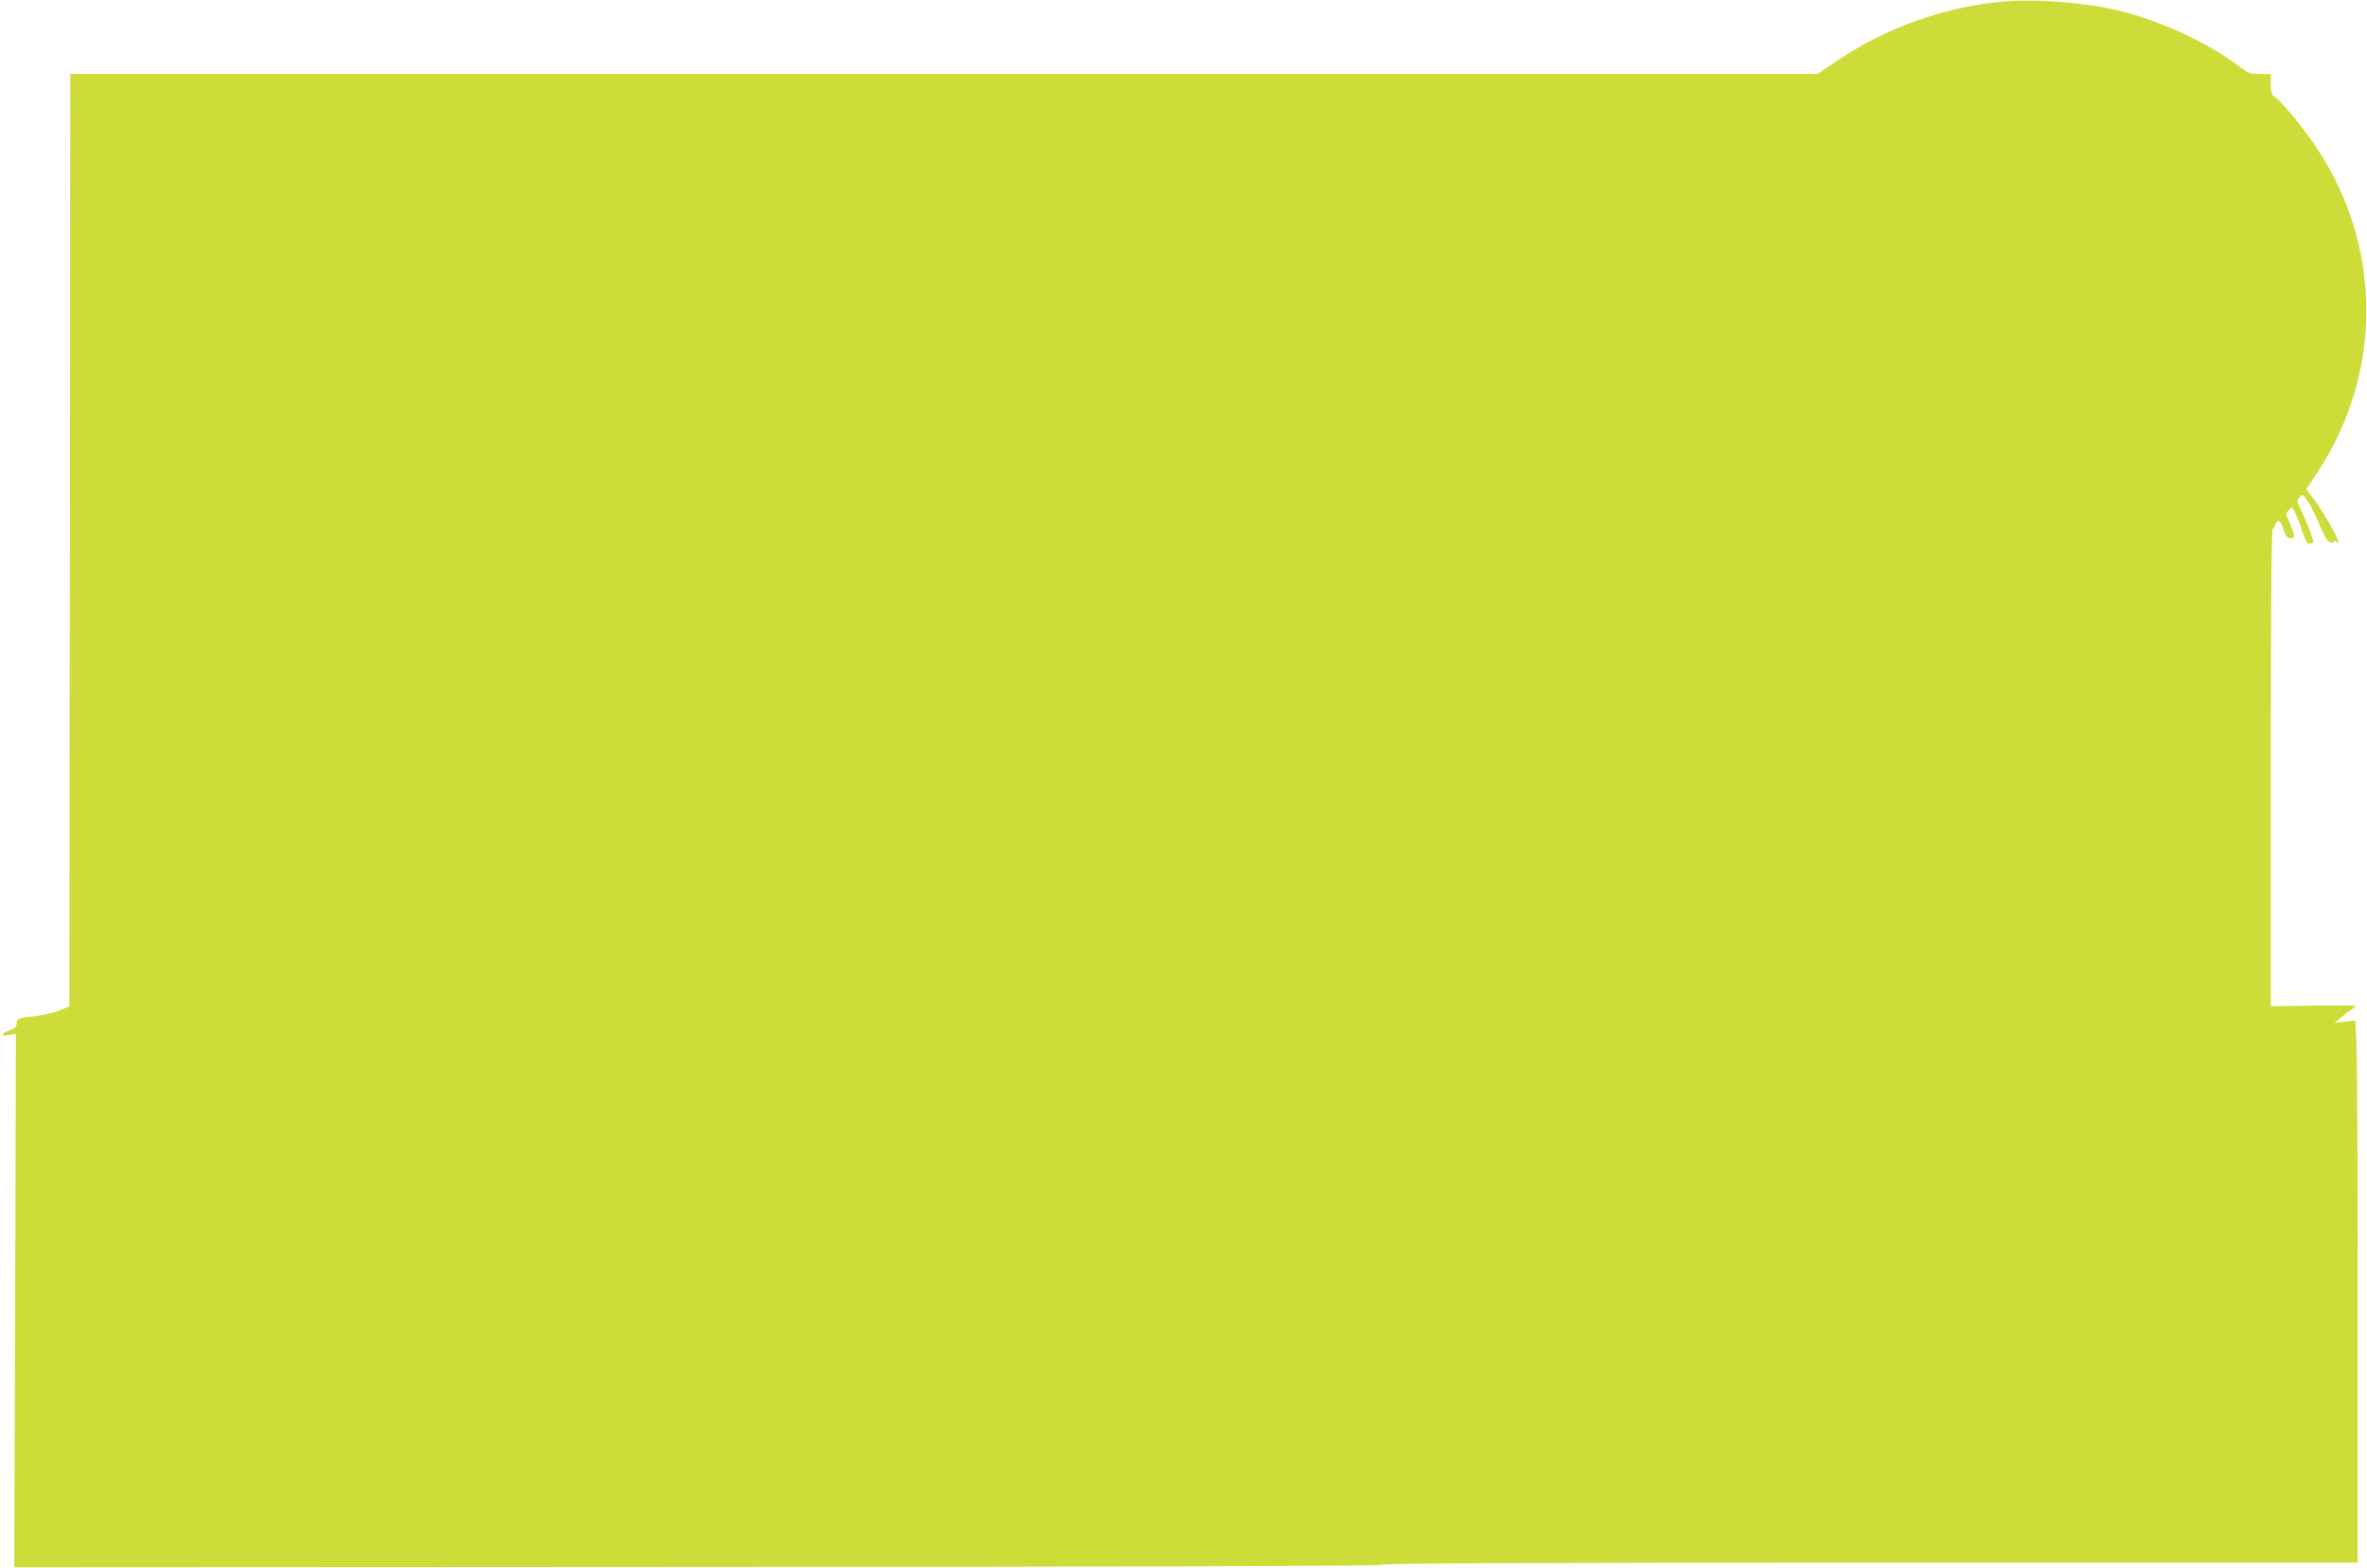 <?xml version="1.0" standalone="no"?>
<!DOCTYPE svg PUBLIC "-//W3C//DTD SVG 20010904//EN"
 "http://www.w3.org/TR/2001/REC-SVG-20010904/DTD/svg10.dtd">
<svg version="1.0" xmlns="http://www.w3.org/2000/svg"
 width="1280pt" height="848pt" viewBox="0 0 1280 848"
 preserveAspectRatio="xMidYMid meet">
<g transform="translate(0,848) scale(0.1,-0.1)"
fill="#cddc39" stroke="none">
<path d="M10815 8470 c-313 -32 -616 -141 -873 -314 l-113 -76 -4724 0 -4725
0 -2 -2521 -3 -2521 -56 -23 c-31 -12 -87 -25 -125 -29 -94 -10 -104 -13 -104
-41 0 -18 -8 -26 -35 -35 -51 -17 -57 -34 -8 -27 l39 7 -4 -1443 -5 -1442
3691 2 c2565 1 3697 5 3711 12 14 8 824 11 2645 11 l2626 0 0 1343 c0 739 -3
1399 -7 1466 l-6 123 -56 -6 -56 -7 30 26 c17 14 42 33 58 43 15 9 27 19 27
22 0 3 -103 4 -230 2 l-230 -3 0 1291 c0 853 3 1290 10 1290 6 0 10 6 10 14 0
7 6 19 14 25 12 10 18 4 33 -38 14 -42 22 -51 41 -51 26 0 25 9 -9 89 -18 42
-18 45 -2 63 17 18 18 18 34 -14 9 -18 27 -63 39 -100 17 -52 27 -68 41 -68
11 0 19 4 19 10 0 15 -45 131 -70 179 -20 41 -21 44 -4 62 17 19 18 18 48 -28
16 -26 45 -84 62 -128 22 -52 40 -82 53 -87 13 -4 21 -3 21 4 0 7 6 6 16 -3
39 -32 -56 142 -134 246 l-30 40 59 89 c356 540 354 1224 -6 1761 -72 107
-185 244 -225 272 -16 11 -20 25 -20 69 l0 54 -58 0 c-53 0 -64 4 -113 41
-172 130 -427 247 -649 301 -196 47 -461 66 -645 48z"/>
</g>
</svg>

